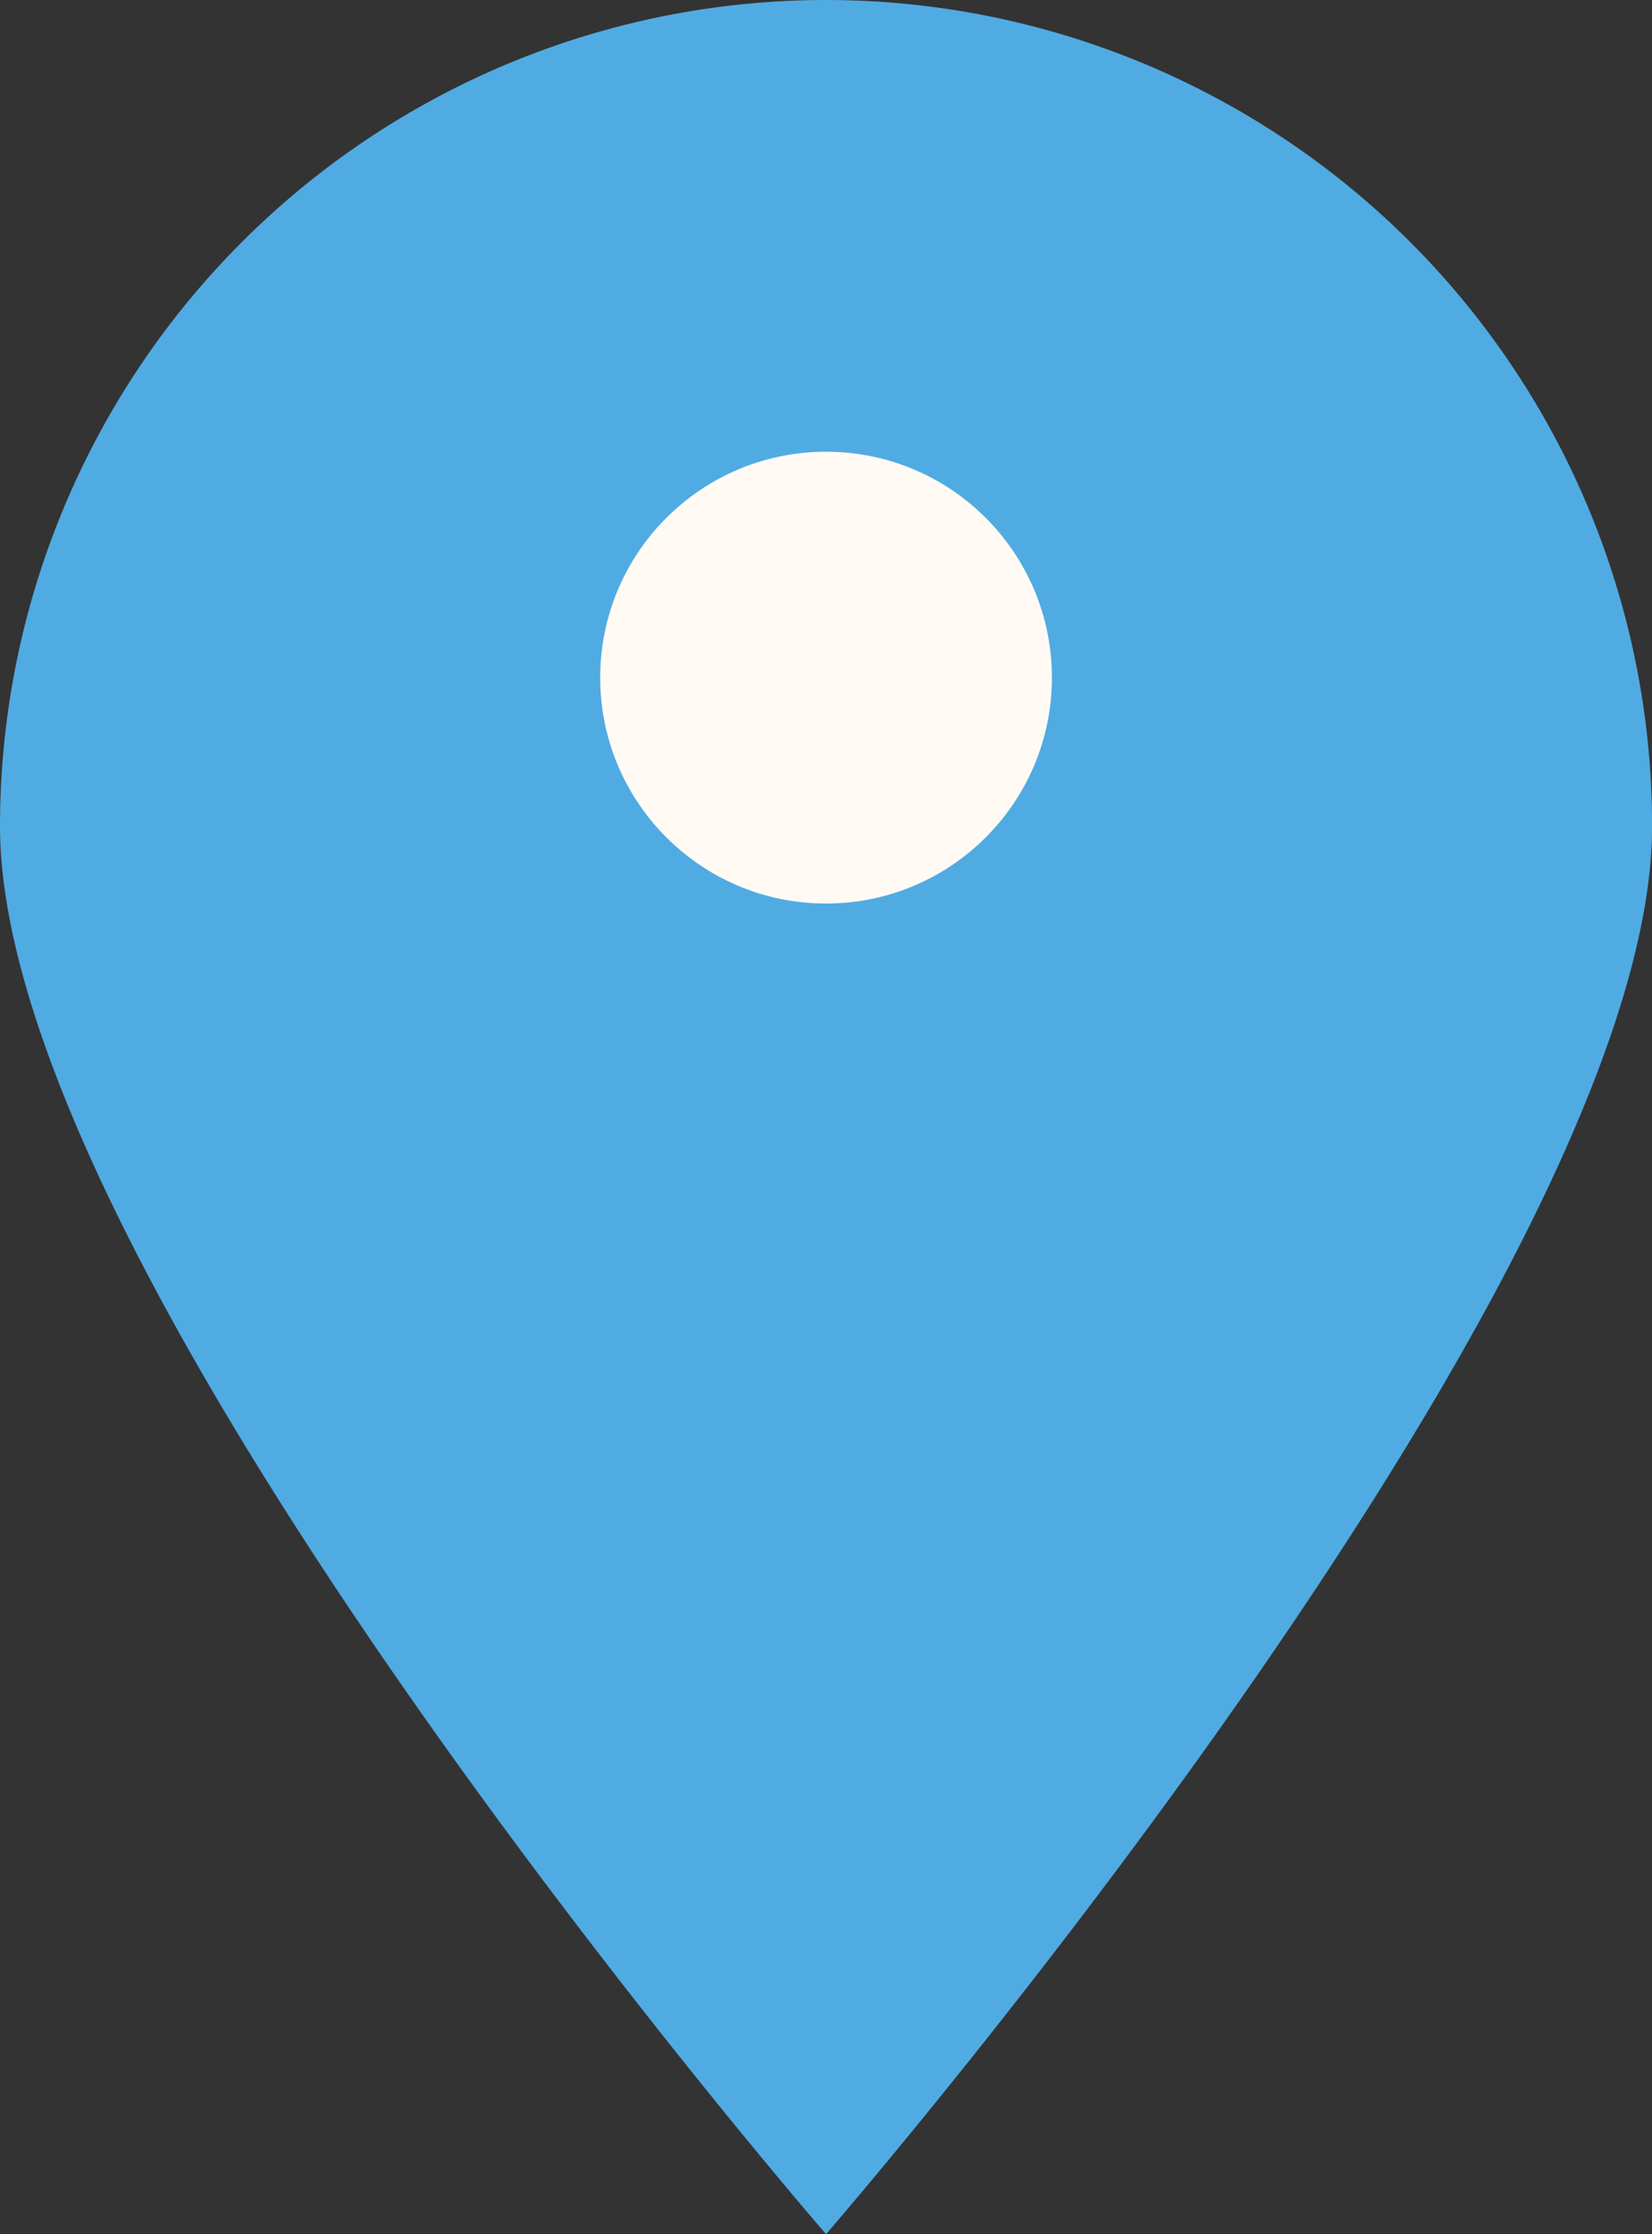 <svg id="グループ_174" data-name="グループ 174" xmlns="http://www.w3.org/2000/svg" width="18.637" height="25.198" viewBox="0 0 18.637 25.198">
  <rect x="0" y="0" width="18.637" height="25.198" fill="#333333" stroke="none"/>
  <path id="パス_41" data-name="パス 41" d="M9.319,0a9.319,9.319,0,0,1,9.319,9.319c0,5.146-9.319,15.88-9.319,15.88S0,14.465,0,9.319A9.319,9.319,0,0,1,9.319,0Z" fill="#50abe3"/>
  <circle id="楕円形_15" data-name="楕円形 15" cx="2.548" cy="2.548" r="2.548" transform="translate(6.771 5.095)" fill="#fffaf4"/>
</svg>
